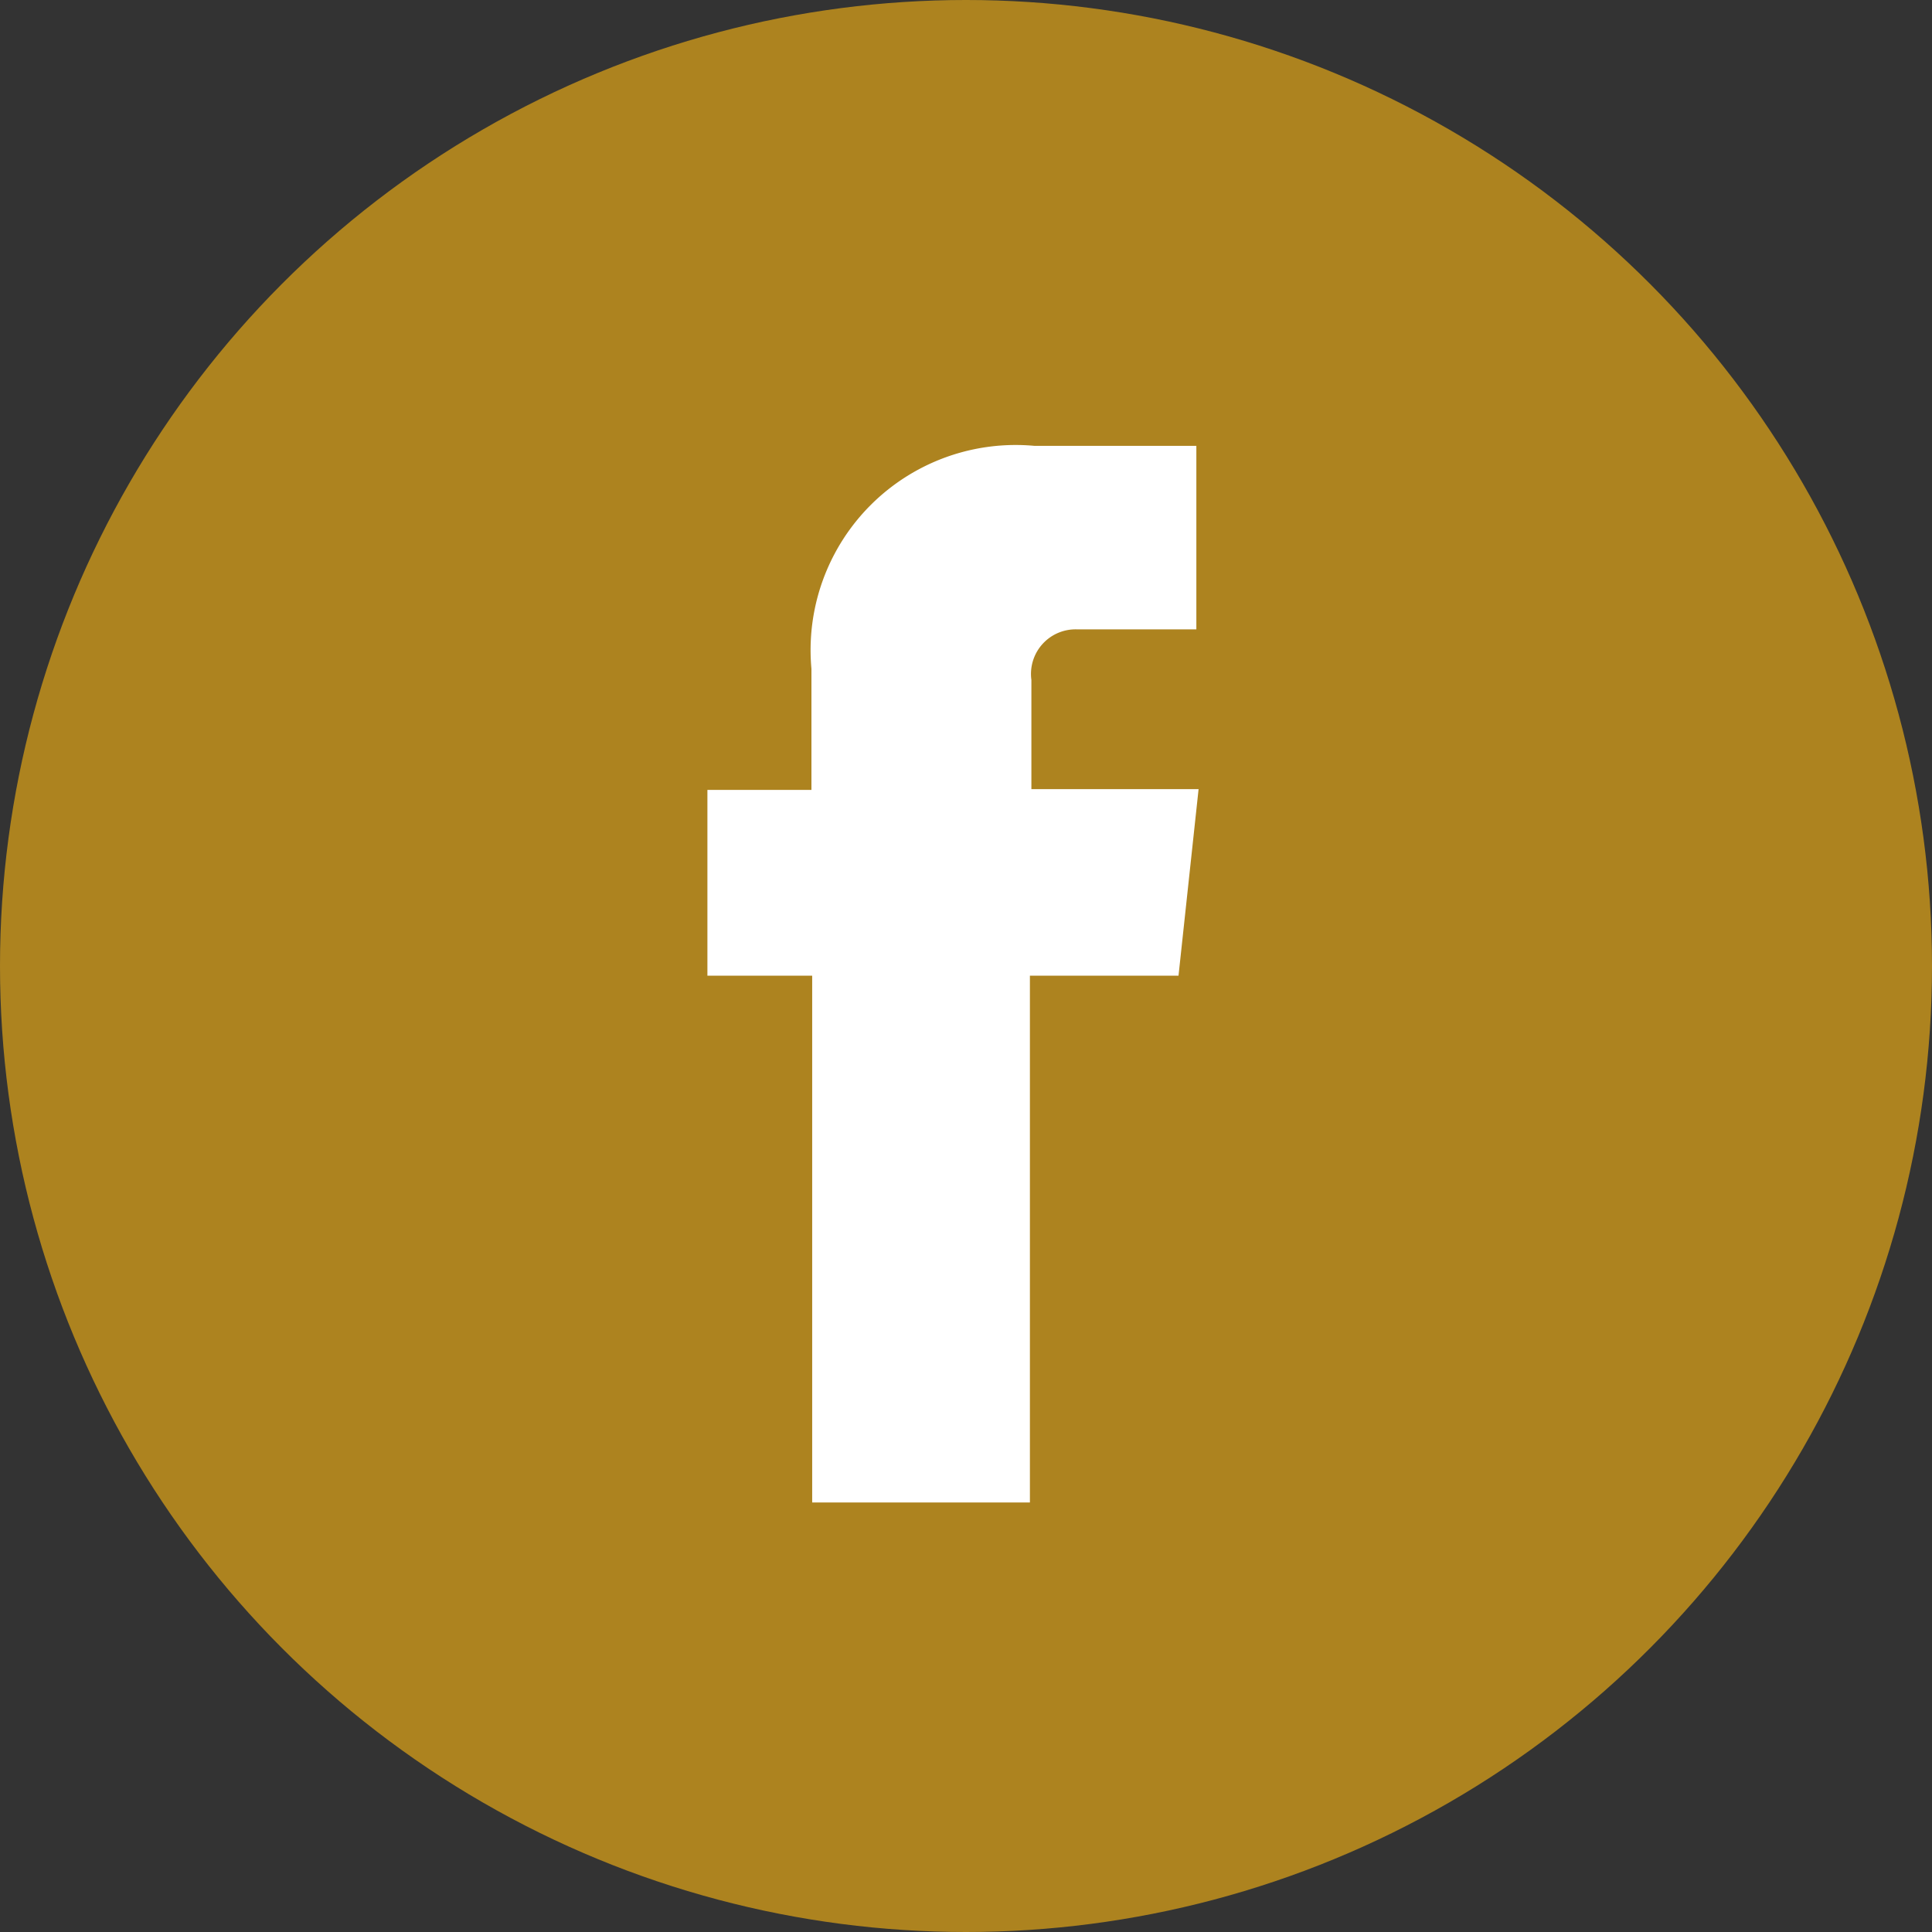<svg xmlns="http://www.w3.org/2000/svg" width="9.17mm" height="9.17mm" viewBox="0 0 26 26"><rect x="0" y="0" width="26" height="26" fill="#333333" stroke="none"/><defs><style>.cls-1{fill:#ad831f;}.cls-2{fill:#fff;}</style></defs><title>icon_fb</title><g id="レイヤー_2" data-name="レイヤー 2"><g id="レイヤー_1-2" data-name="レイヤー 1"><circle class="cls-1" cx="13" cy="13" r="13"/><path class="cls-2" d="M15.86,13.13h-2v7.09H10.93V13.13H9.52v-2.5h1.4V9a2.76,2.76,0,0,1,3-3h2.18V8.47H14.5a.6.6,0,0,0-.62.68v1.47h2.25Z"/></g></g></svg>